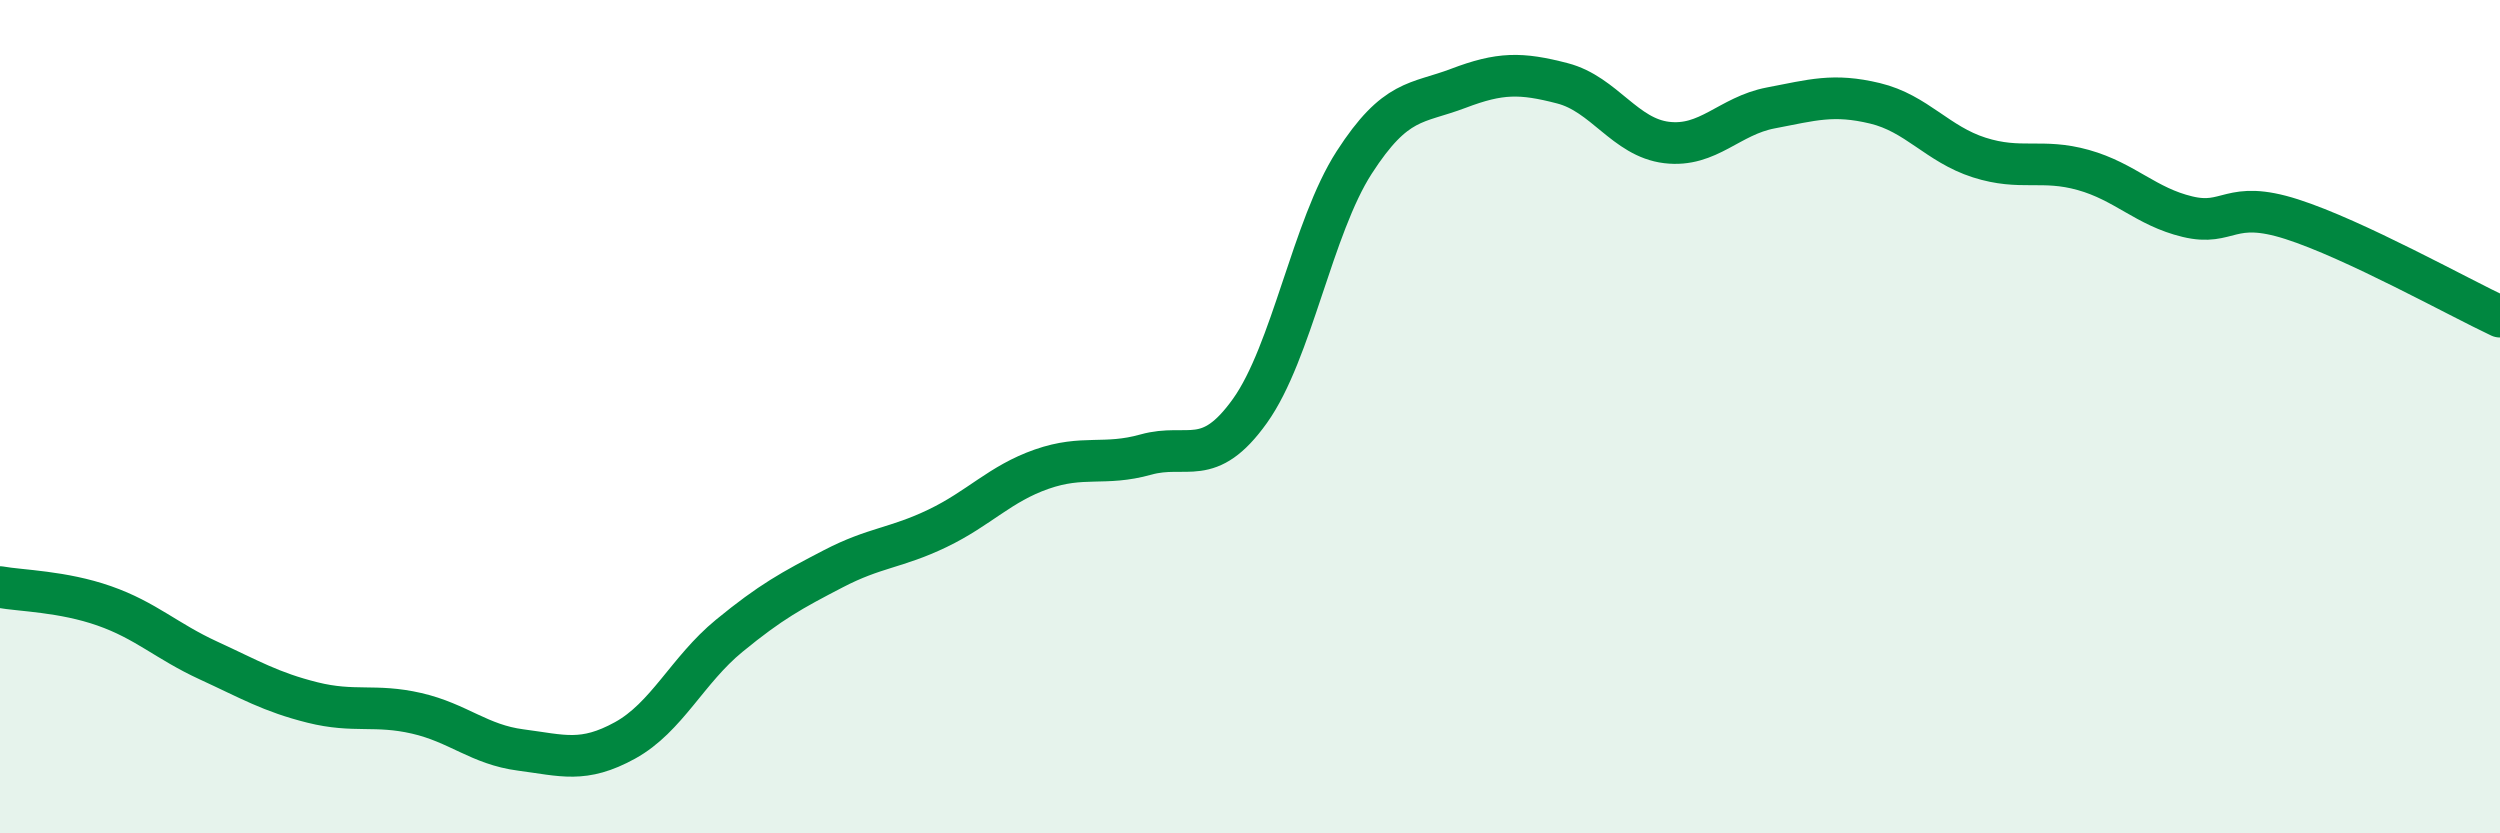 
    <svg width="60" height="20" viewBox="0 0 60 20" xmlns="http://www.w3.org/2000/svg">
      <path
        d="M 0,14.09 C 0.5,14.18 1.5,14.19 2.5,14.54 C 3.5,14.89 4,15.39 5,15.85 C 6,16.31 6.5,16.61 7.5,16.86 C 8.5,17.11 9,16.89 10,17.12 C 11,17.35 11.5,17.87 12.5,18 C 13.5,18.13 14,18.32 15,17.77 C 16,17.22 16.5,16.08 17.5,15.26 C 18.5,14.44 19,14.17 20,13.65 C 21,13.13 21.5,13.16 22.5,12.68 C 23.5,12.2 24,11.61 25,11.26 C 26,10.91 26.5,11.19 27.5,10.91 C 28.5,10.63 29,11.26 30,9.86 C 31,8.46 31.5,5.45 32.5,3.9 C 33.5,2.35 34,2.5 35,2.12 C 36,1.74 36.5,1.74 37.5,2 C 38.5,2.26 39,3.3 40,3.42 C 41,3.54 41.5,2.78 42.5,2.59 C 43.5,2.4 44,2.24 45,2.48 C 46,2.72 46.5,3.46 47.5,3.78 C 48.5,4.1 49,3.8 50,4.08 C 51,4.36 51.5,4.96 52.5,5.2 C 53.5,5.44 53.5,4.78 55,5.26 C 56.5,5.74 59,7.13 60,7.6L60 20L0 20Z"
        fill="#008740"
        opacity="0.1"
        stroke-linecap="round"
        stroke-linejoin="round"
      />
      <path
        d="M 0,14.09 C 0.5,14.18 1.5,14.19 2.5,14.54 C 3.5,14.89 4,15.39 5,15.85 C 6,16.31 6.5,16.61 7.5,16.86 C 8.5,17.11 9,16.89 10,17.12 C 11,17.35 11.5,17.87 12.5,18 C 13.5,18.13 14,18.32 15,17.77 C 16,17.22 16.5,16.08 17.5,15.26 C 18.5,14.44 19,14.17 20,13.65 C 21,13.13 21.5,13.16 22.5,12.68 C 23.5,12.2 24,11.61 25,11.26 C 26,10.91 26.5,11.19 27.5,10.91 C 28.5,10.63 29,11.26 30,9.86 C 31,8.46 31.5,5.45 32.5,3.9 C 33.5,2.35 34,2.5 35,2.12 C 36,1.74 36.5,1.74 37.5,2 C 38.5,2.26 39,3.3 40,3.42 C 41,3.54 41.5,2.78 42.5,2.59 C 43.5,2.4 44,2.24 45,2.48 C 46,2.72 46.5,3.46 47.5,3.78 C 48.5,4.1 49,3.8 50,4.08 C 51,4.36 51.5,4.96 52.5,5.2 C 53.5,5.44 53.5,4.78 55,5.26 C 56.5,5.74 59,7.13 60,7.6"
        stroke="#008740"
        stroke-width="1"
        fill="none"
        stroke-linecap="round"
        stroke-linejoin="round"
      />
    </svg>
  